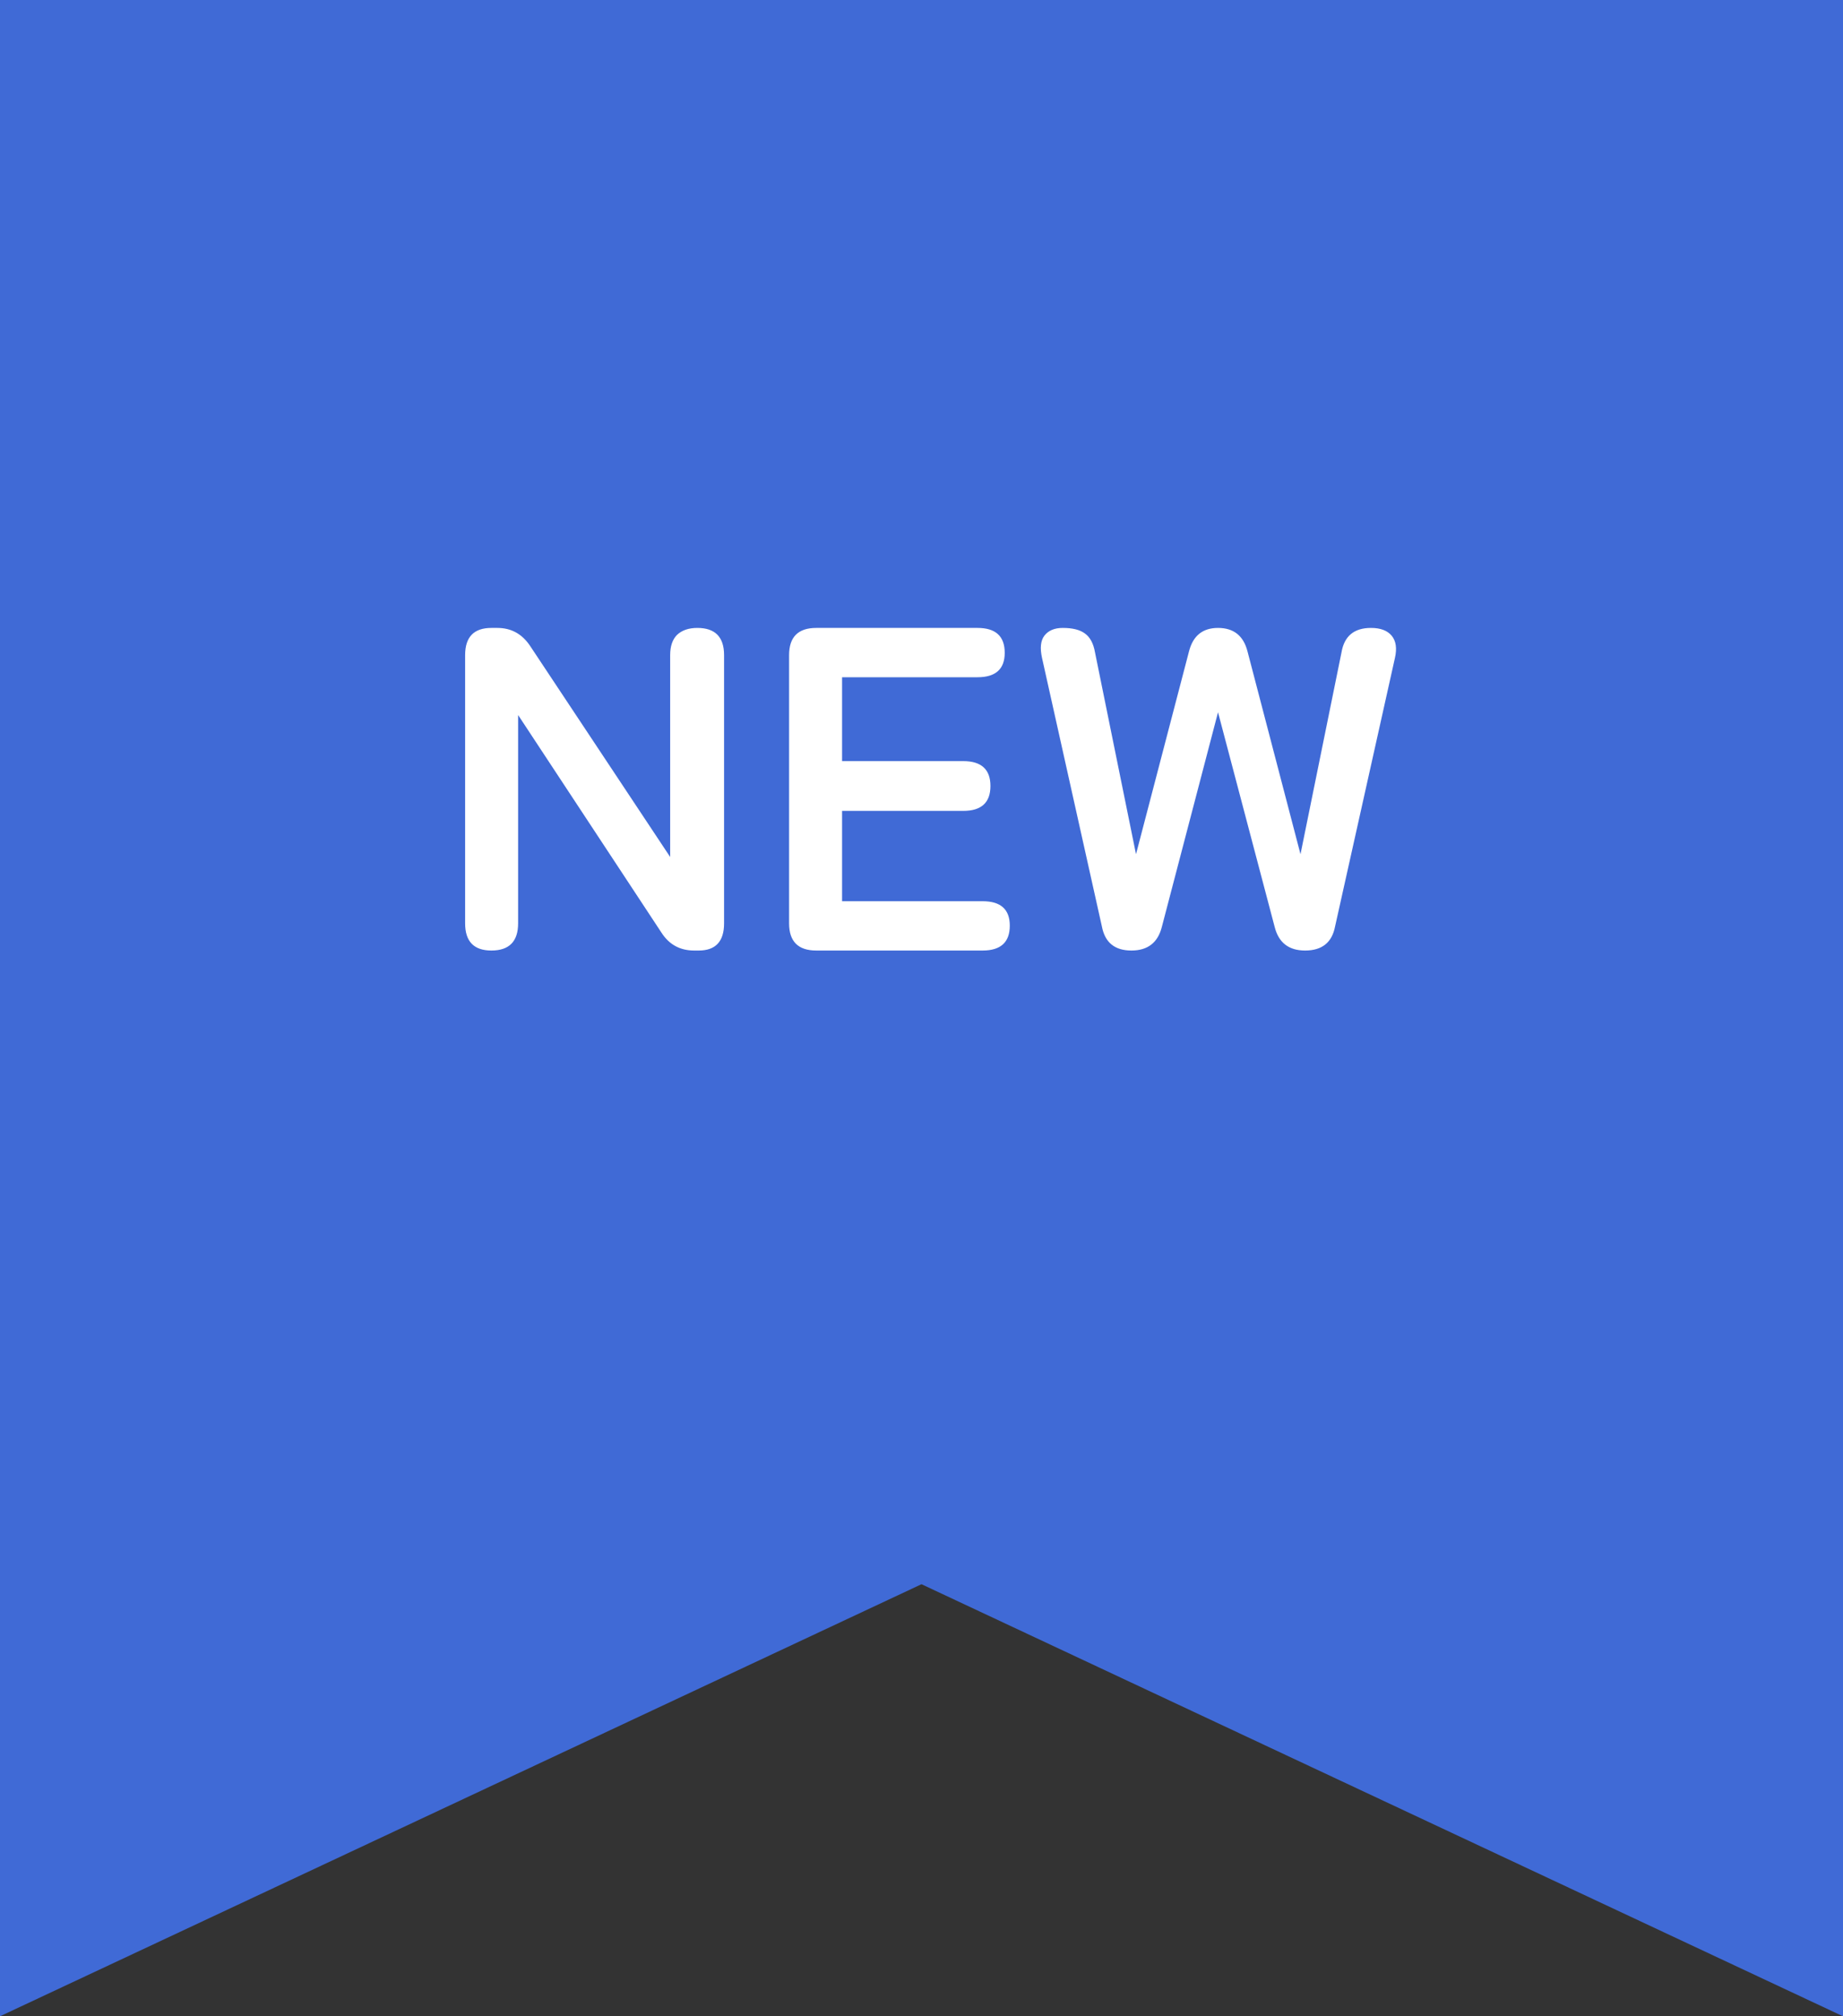 <svg width="64" height="70" viewBox="0 0 64 70" fill="none" xmlns="http://www.w3.org/2000/svg">
<rect x="0" y="0" width="64" height="70" fill="#333333" stroke="none"/>
<path d="M0 0H64V70L32 55L0 70V0Z" fill="#406AD6"/>
<path d="M17.064 33C16.456 33 16.152 32.685 16.152 32.056V22.744C16.152 22.115 16.456 21.8 17.064 21.8H17.272C17.752 21.8 18.13 22.008 18.408 22.424L23.272 29.752V22.744C23.272 22.435 23.352 22.2 23.512 22.04C23.682 21.88 23.917 21.8 24.216 21.8C24.834 21.8 25.144 22.115 25.144 22.744V32.056C25.144 32.685 24.85 33 24.264 33H24.104C23.613 33 23.234 32.792 22.968 32.376L17.992 24.824V32.056C17.992 32.685 17.682 33 17.064 33ZM28.346 33C27.716 33 27.402 32.685 27.402 32.056V22.744C27.402 22.115 27.716 21.8 28.346 21.8H33.946C34.575 21.8 34.89 22.088 34.89 22.664C34.89 23.229 34.575 23.512 33.946 23.512H29.242V26.424H33.45C34.079 26.424 34.394 26.712 34.394 27.288C34.394 27.864 34.079 28.152 33.45 28.152H29.242V31.288H34.122C34.751 31.288 35.066 31.571 35.066 32.136C35.066 32.712 34.751 33 34.122 33H28.346ZM39.289 33C38.713 33 38.371 32.723 38.265 32.168L36.185 22.84C36.11 22.499 36.137 22.243 36.265 22.072C36.403 21.891 36.617 21.8 36.905 21.8C37.246 21.8 37.502 21.864 37.673 21.992C37.854 22.12 37.971 22.339 38.025 22.648L39.449 29.656L41.289 22.616C41.427 22.072 41.763 21.8 42.297 21.8C42.841 21.8 43.182 22.072 43.321 22.616L45.161 29.656L46.585 22.648C46.681 22.083 47.022 21.8 47.609 21.8C47.939 21.8 48.179 21.891 48.329 22.072C48.478 22.253 48.515 22.509 48.441 22.84L46.361 32.168C46.254 32.723 45.907 33 45.321 33C44.755 33 44.403 32.728 44.265 32.184L42.297 24.728L40.345 32.184C40.206 32.728 39.854 33 39.289 33Z" fill="white"/>
</svg>

